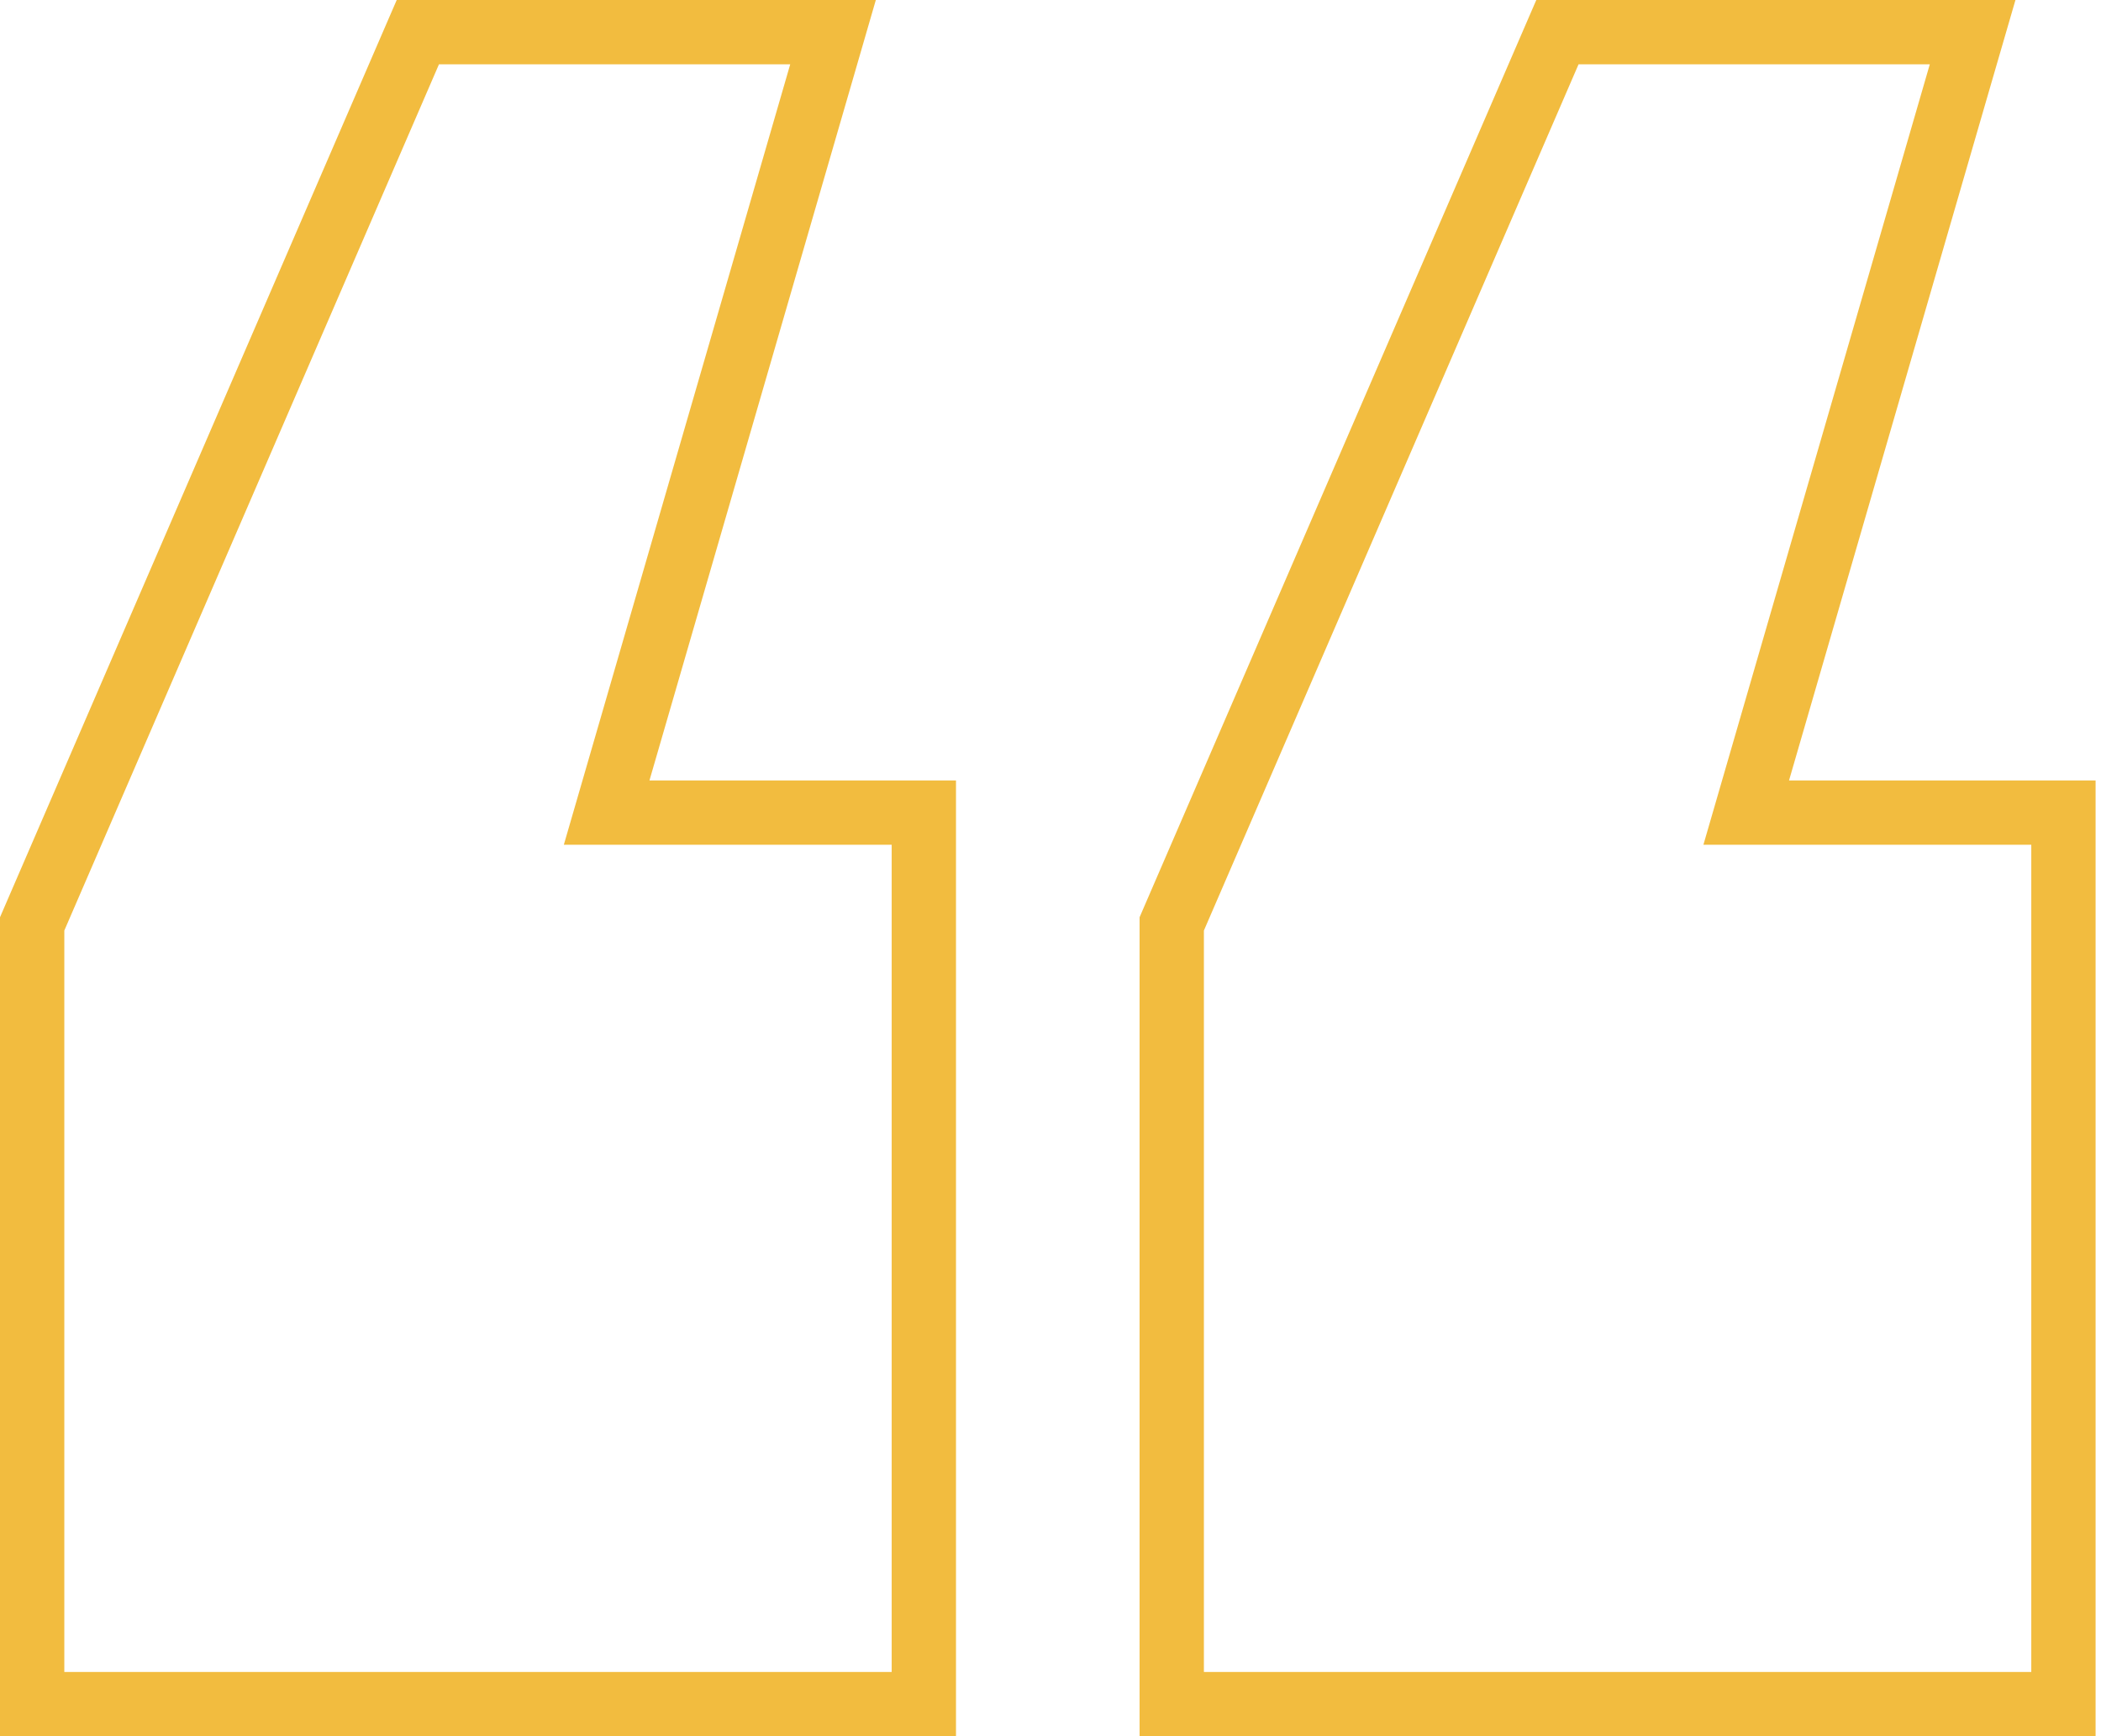 <svg width="98" height="81" viewBox="0 0 98 81" fill="none" xmlns="http://www.w3.org/2000/svg">
<path d="M38.856 1.5L38.3 3.418L28.297 37.908H43.092V79.5H1.5V43.102L1.623 42.817L19.099 2.404L19.49 1.5H38.856ZM92.012 1.5L91.455 3.418L81.452 37.908H96.248V79.5H54.655V43.102L54.778 42.817L72.254 2.404L72.645 1.5H92.012Z" stroke="#F2BC3F" stroke-width="3"/>
</svg>
